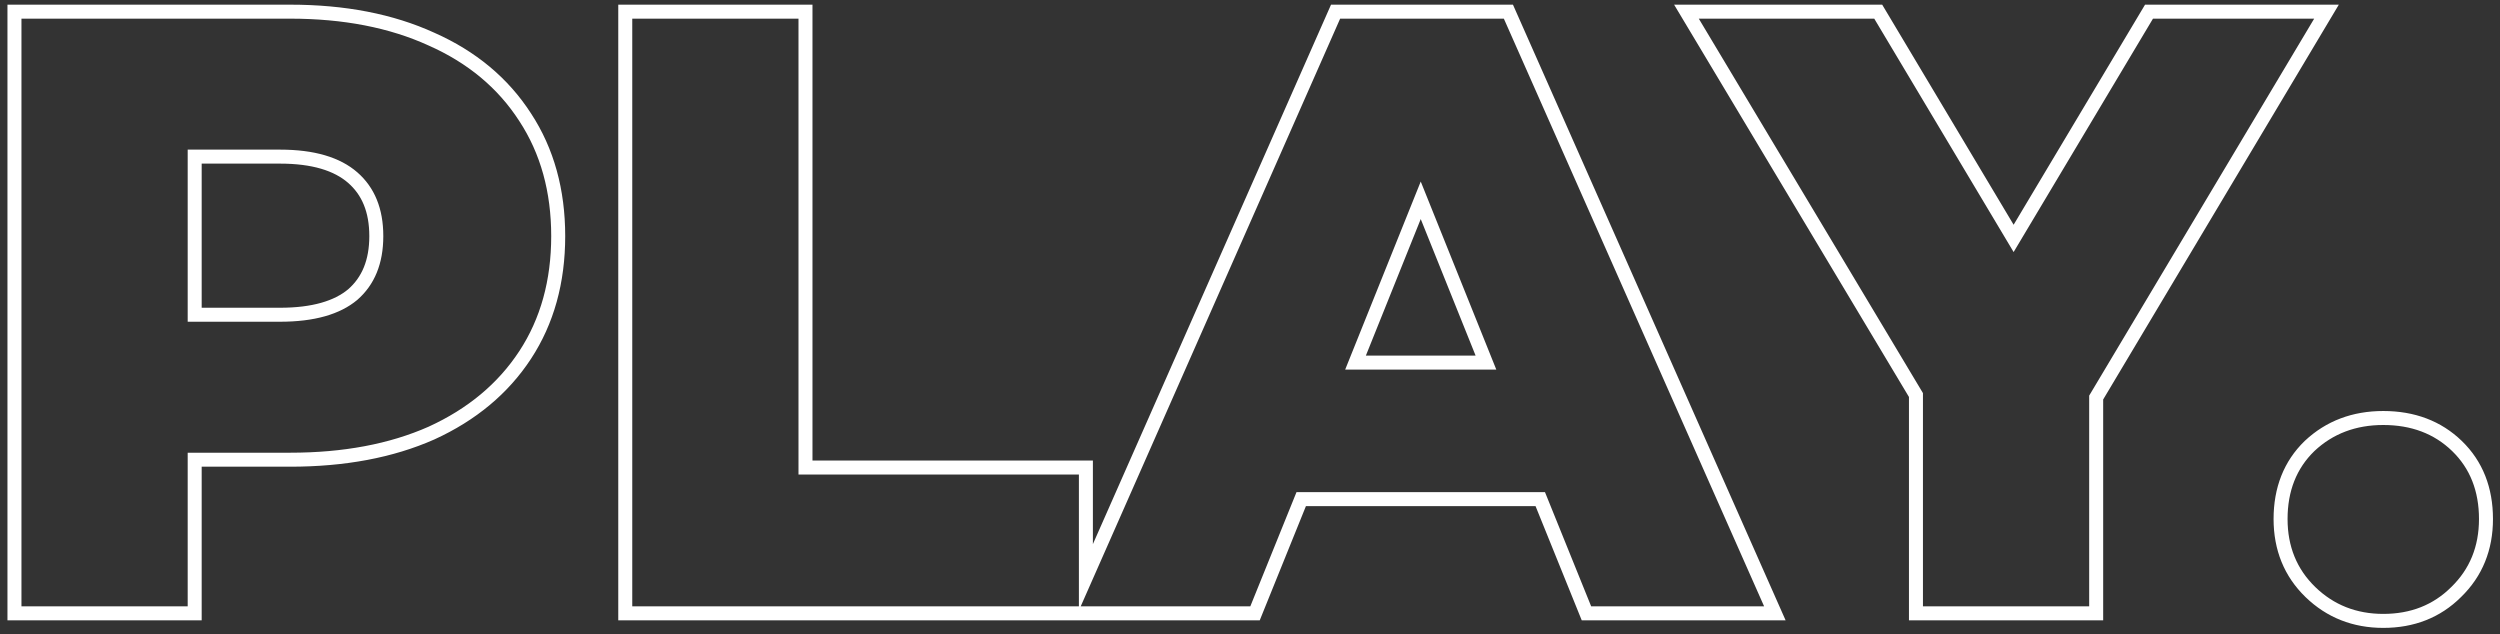 <svg width="268" height="68" viewBox="0 0 268 68" fill="none" xmlns="http://www.w3.org/2000/svg">
<rect x="0" y="0" width="268" height="68" fill="#333333" stroke="none"/>
<path fill-rule="evenodd" clip-rule="evenodd" d="M46.565 47.108L46.557 47.111C42.126 49.074 36.96 50.03 31.1 50.03H21.62V66.5H0.8V0.5H31.1C36.962 0.5 42.131 1.487 46.565 3.512C51.002 5.479 54.476 8.359 56.928 12.163C59.387 15.919 60.59 20.322 60.59 25.31C60.59 30.3 59.386 34.705 56.925 38.462C54.473 42.204 51.002 45.08 46.573 47.104L46.565 47.108ZM55.67 12.98C53.39 9.44 50.15 6.74 45.95 4.88C41.75 2.96 36.8 2 31.1 2H2.3V65H20.12V48.53H31.1C36.8 48.53 41.75 47.6 45.95 45.74C50.15 43.82 53.39 41.12 55.67 37.64C57.95 34.16 59.09 30.05 59.09 25.31C59.09 20.57 57.95 16.46 55.67 12.98ZM37.325 31.01C35.842 32.247 33.491 32.99 30.02 32.99H21.62V17.54H30.02C33.488 17.54 35.834 18.311 37.315 19.601C38.785 20.881 39.59 22.712 39.59 25.31C39.59 27.901 38.788 29.73 37.325 31.01ZM20.12 34.49H30.02C33.68 34.49 36.44 33.71 38.3 32.15C40.16 30.53 41.09 28.25 41.09 25.31C41.09 22.37 40.16 20.09 38.3 18.47C36.44 16.85 33.68 16.04 30.02 16.04H20.12V34.49ZM66.278 0.5H87.098V49.37H117.158V58.329L142.686 0.5H162.189L191.418 66.5H169.562L164.612 54.26H139.994L135.044 66.5H66.278V0.5ZM115.658 65V50.87H85.598V2H67.778V65H115.658ZM134.033 65L138.983 52.76H165.623L170.573 65H189.113L161.213 2H143.663L115.853 65H134.033ZM152.303 19.46L144.203 39.62H160.403L152.303 19.46ZM152.303 23.483L146.422 38.12H158.184L152.303 23.483ZM223.96 42.41V65H206.14V42.14L182.11 2H200.92L215.86 27.02L230.8 2H248.08L223.96 42.41ZM215.86 24.094L201.771 0.5H179.464L204.64 42.555V66.5H225.46V42.824L250.722 0.5H229.949L215.86 24.094ZM247.071 47.265L247.08 47.257C249.362 45.113 252.199 44.06 255.487 44.06C258.824 44.06 261.675 45.108 263.91 47.273C266.159 49.451 267.247 52.288 267.247 55.64C267.247 58.952 266.115 61.778 263.828 64C261.604 66.22 258.784 67.31 255.487 67.31C252.236 67.31 249.426 66.211 247.152 64.007C244.86 61.784 243.727 58.956 243.727 55.64C243.727 52.288 244.814 49.451 247.063 47.273L247.071 47.265ZM248.197 62.93C250.177 64.85 252.607 65.81 255.487 65.81C258.427 65.81 260.857 64.85 262.777 62.93C264.757 61.01 265.747 58.58 265.747 55.64C265.747 52.64 264.787 50.21 262.867 48.35C260.947 46.49 258.487 45.56 255.487 45.56C252.547 45.56 250.087 46.49 248.107 48.35C246.187 50.21 245.227 52.64 245.227 55.64C245.227 58.58 246.217 61.01 248.197 62.93Z" fill="white"/>
</svg>
